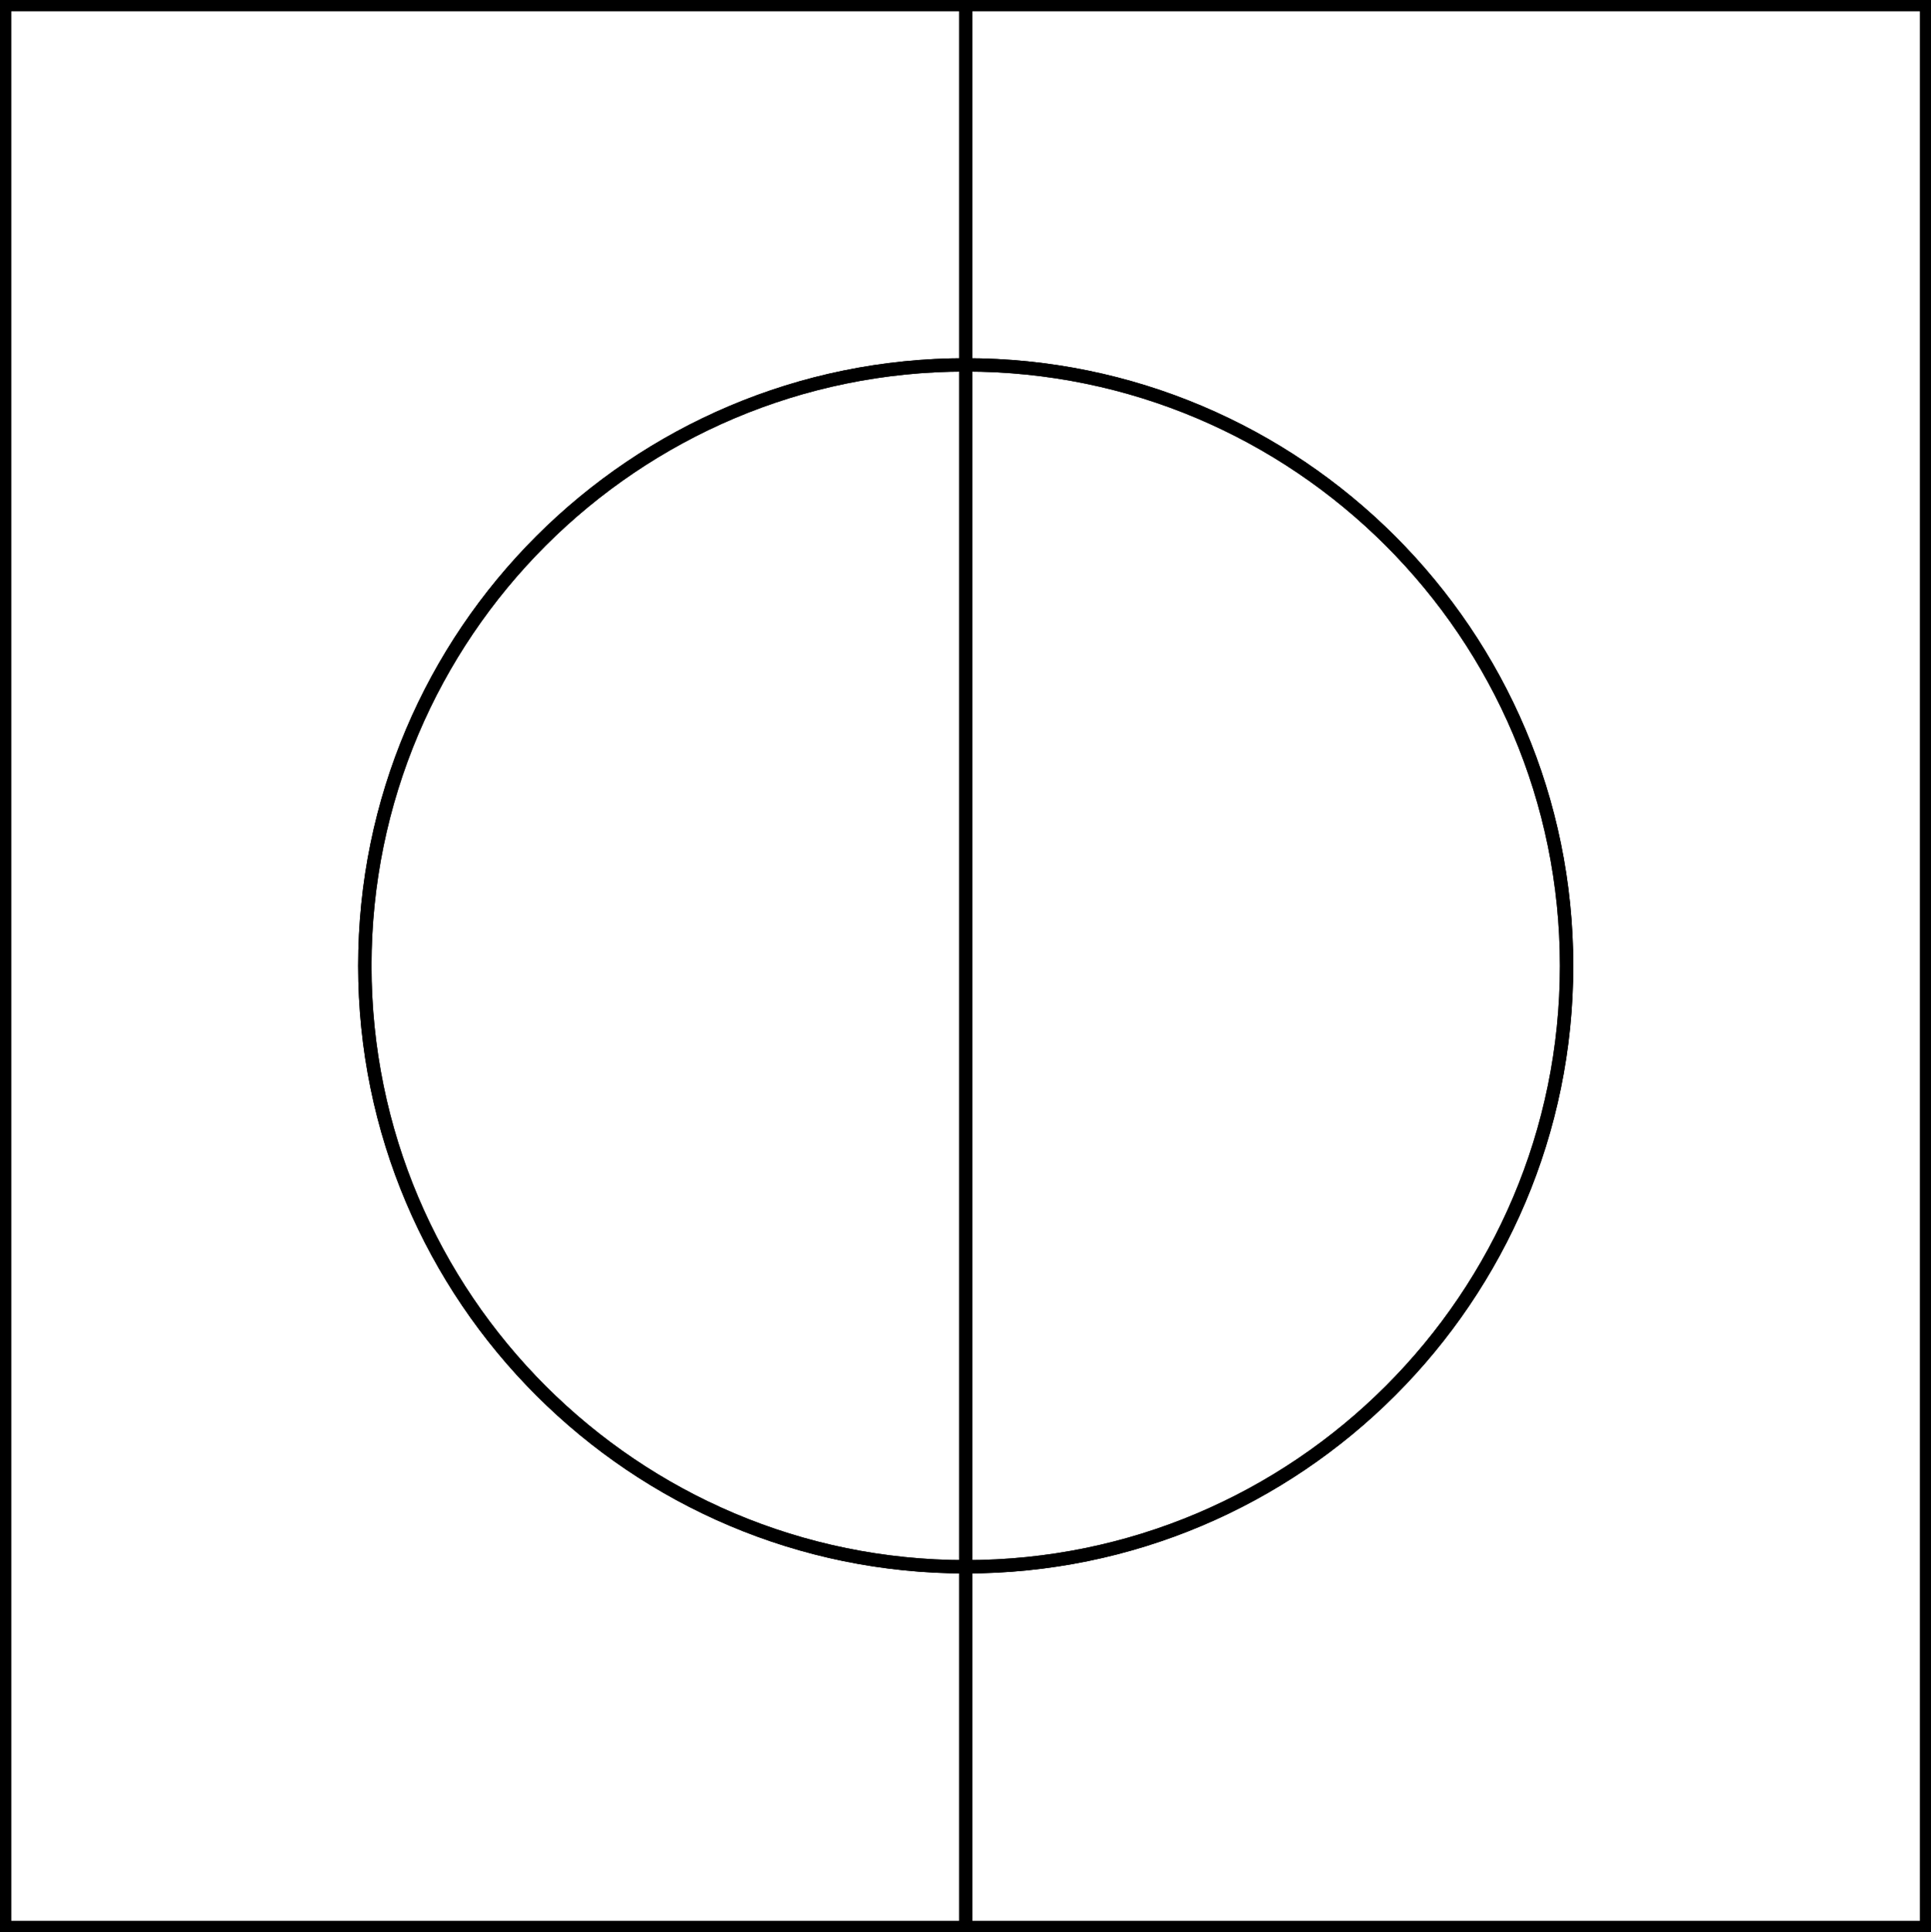 <?xml version="1.0" encoding="UTF-8"?> <svg xmlns="http://www.w3.org/2000/svg" id="Layer_1" version="1.1" viewBox="0 0 433.5 433.7"><defs><style> .st0 { fill: none; stroke: #000; stroke-linejoin: round; stroke-width: 3px; } </style></defs><path class="st0" d="M1,1h431.5v431.7H1V1Z"></path><path class="st0" d="M351.7,216.8c0,74.5-60.5,134.9-134.9,134.9s-134.9-60.4-134.9-134.9,60.5-134.9,134.9-134.9,134.9,60.4,134.9,134.9Z"></path><path class="st0" d="M216.8,1H1v431.7h215.8M216.8,1h215.8v431.7h-215.8M216.8,1v431.7M351.7,216.8c0,74.5-60.5,134.9-134.9,134.9s-134.9-60.4-134.9-134.9,60.5-134.9,134.9-134.9,134.9,60.4,134.9,134.9Z"></path></svg> 